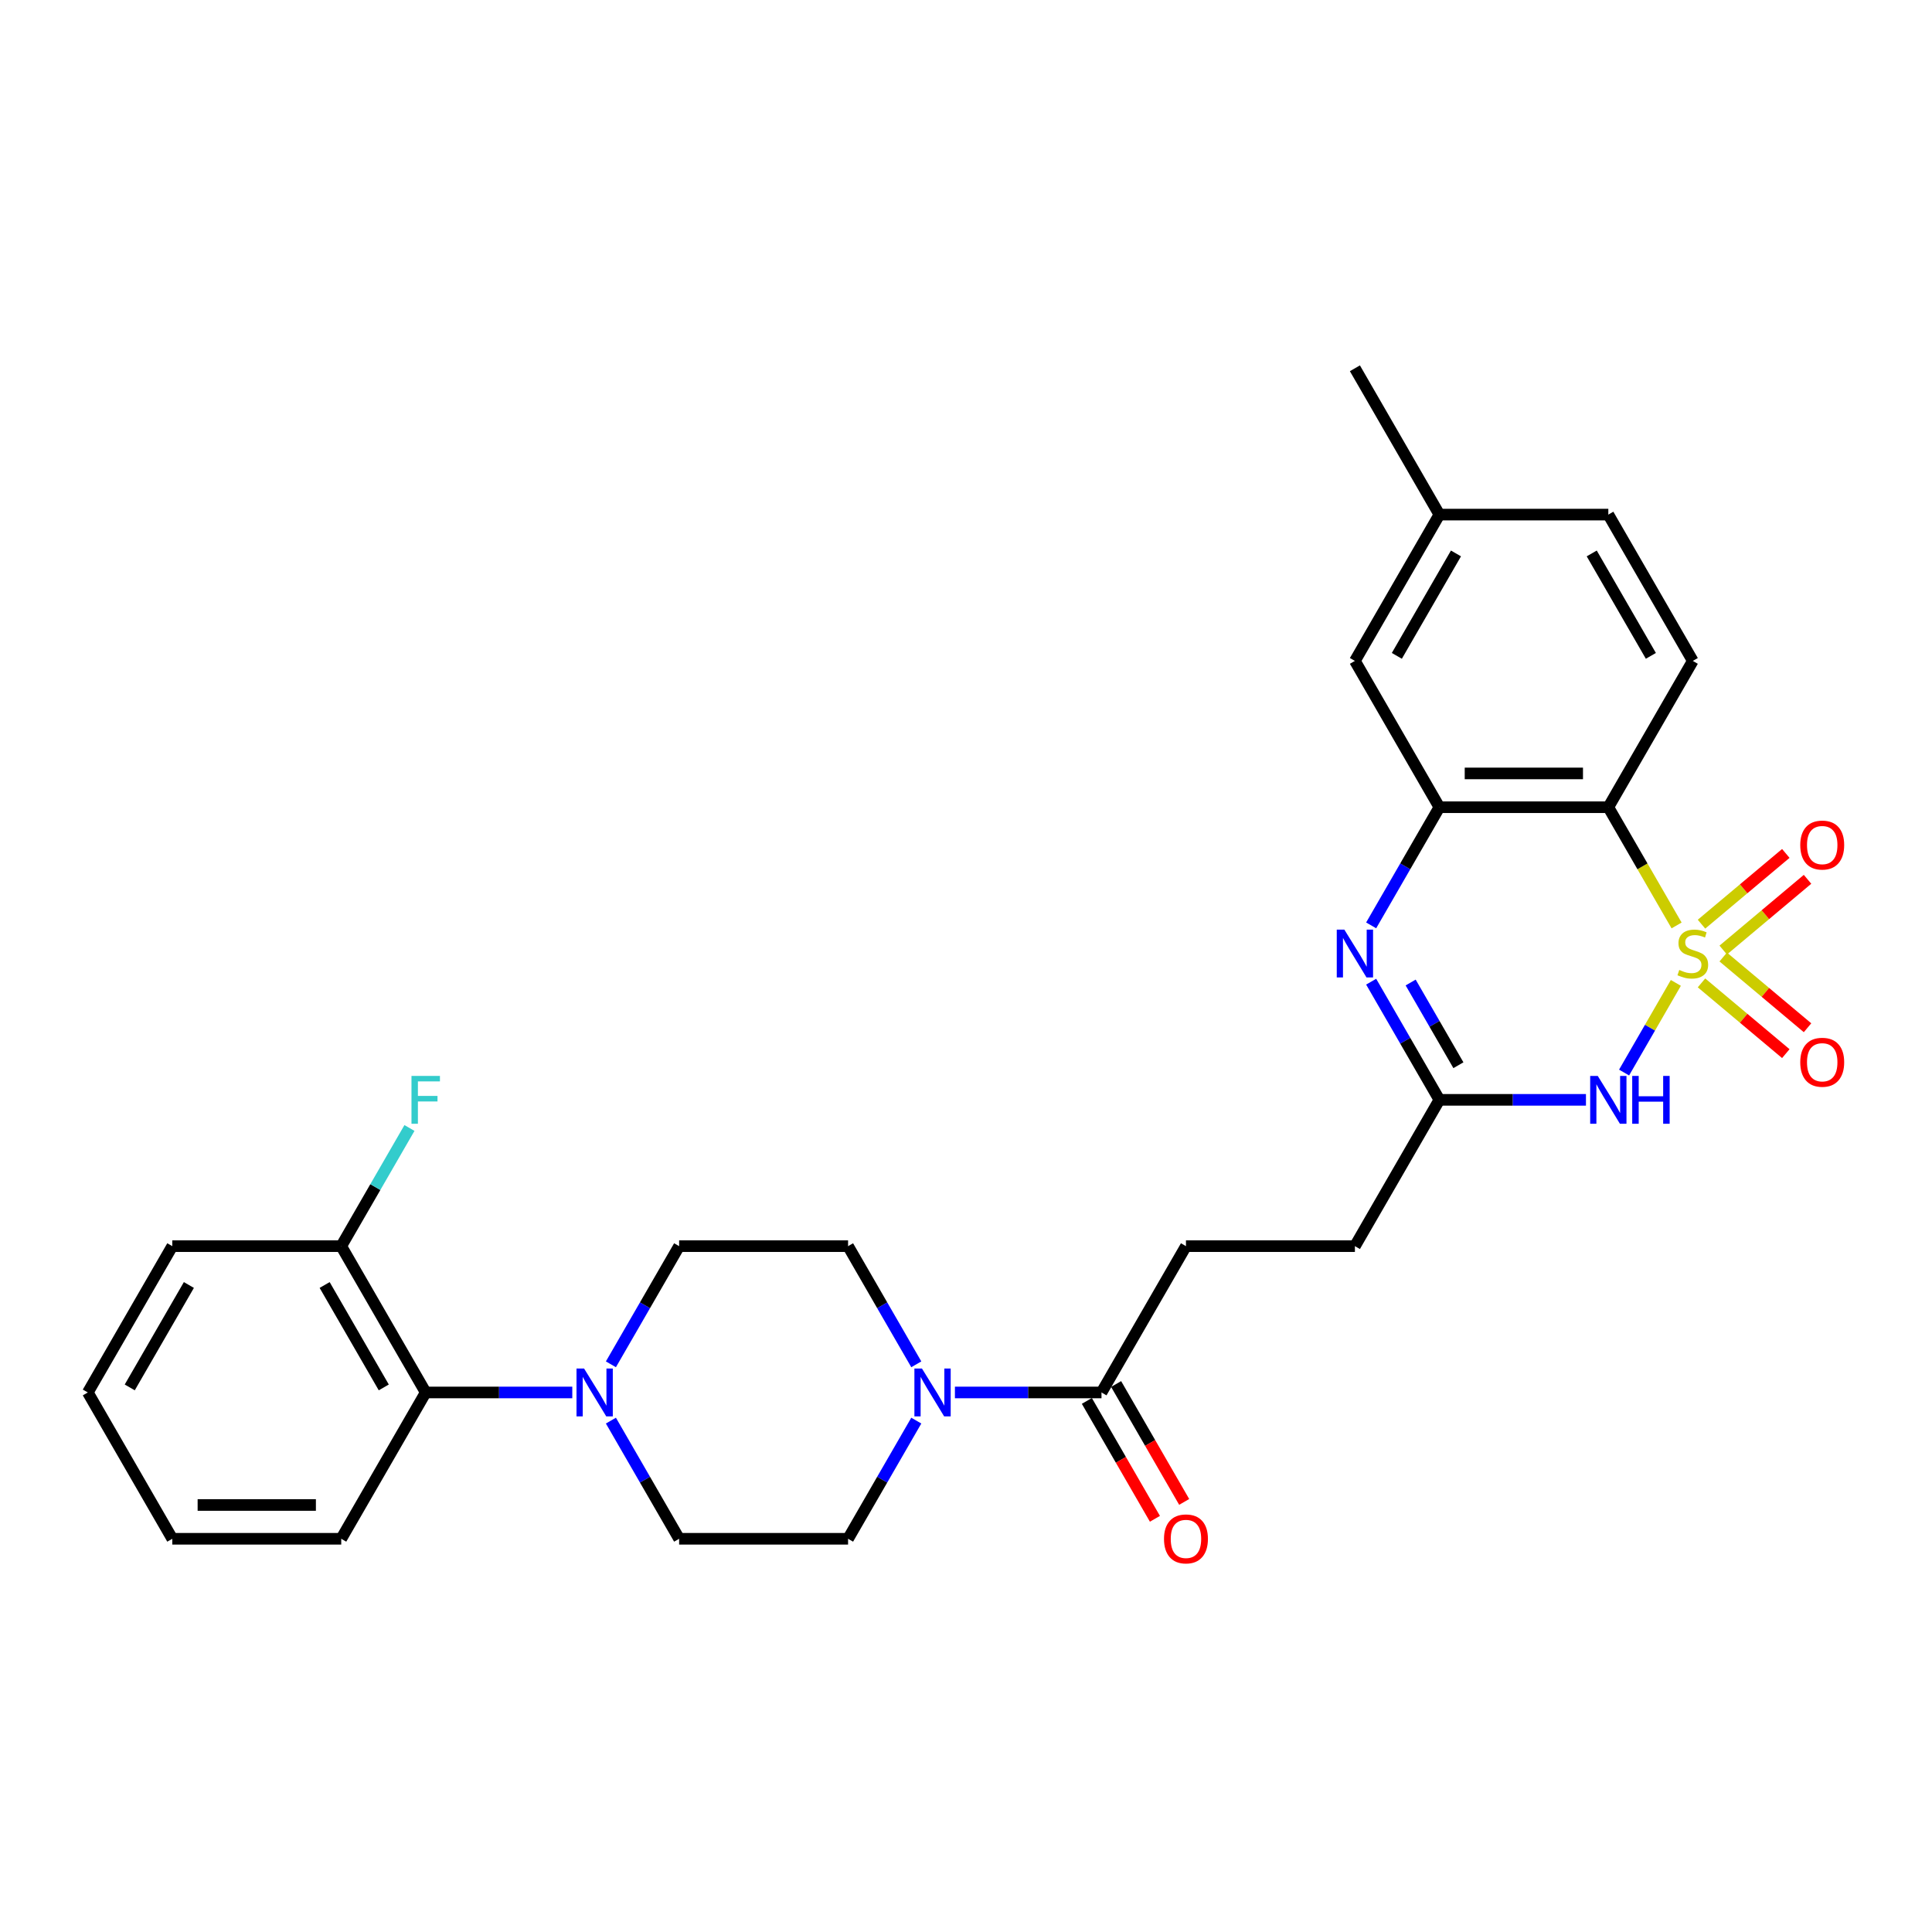 <?xml version='1.0' encoding='iso-8859-1'?>
<svg version='1.1' baseProfile='full'
              xmlns='http://www.w3.org/2000/svg'
                      xmlns:rdkit='http://www.rdkit.org/xml'
                      xmlns:xlink='http://www.w3.org/1999/xlink'
                  xml:space='preserve'
width='1000px' height='1000px' viewBox='0 0 1000 1000'>
<!-- END OF HEADER -->
<rect style='opacity:1.0;fill:#FFFFFF;stroke:none' width='1000' height='1000' x='0' y='0'> </rect>
<path class='bond-0' d='M 867.415,508.745 L 854.02,531.946' style='fill:none;fill-rule:evenodd;stroke:#CCCC00;stroke-width:6px;stroke-linecap:butt;stroke-linejoin:miter;stroke-opacity:1' />
<path class='bond-0' d='M 854.02,531.946 L 840.625,555.147' style='fill:none;fill-rule:evenodd;stroke:#0000FF;stroke-width:6px;stroke-linecap:butt;stroke-linejoin:miter;stroke-opacity:1' />
<path class='bond-1' d='M 867.799,479.013 L 850.133,448.415' style='fill:none;fill-rule:evenodd;stroke:#CCCC00;stroke-width:6px;stroke-linecap:butt;stroke-linejoin:miter;stroke-opacity:1' />
<path class='bond-1' d='M 850.133,448.415 L 832.467,417.816' style='fill:none;fill-rule:evenodd;stroke:#000000;stroke-width:6px;stroke-linecap:butt;stroke-linejoin:miter;stroke-opacity:1' />
<path class='bond-8' d='M 891.937,491.748 L 913.756,473.44' style='fill:none;fill-rule:evenodd;stroke:#CCCC00;stroke-width:6px;stroke-linecap:butt;stroke-linejoin:miter;stroke-opacity:1' />
<path class='bond-8' d='M 913.756,473.44 L 935.575,455.132' style='fill:none;fill-rule:evenodd;stroke:#FF0000;stroke-width:6px;stroke-linecap:butt;stroke-linejoin:miter;stroke-opacity:1' />
<path class='bond-8' d='M 880.695,478.351 L 902.514,460.043' style='fill:none;fill-rule:evenodd;stroke:#CCCC00;stroke-width:6px;stroke-linecap:butt;stroke-linejoin:miter;stroke-opacity:1' />
<path class='bond-8' d='M 902.514,460.043 L 924.333,441.735' style='fill:none;fill-rule:evenodd;stroke:#FF0000;stroke-width:6px;stroke-linecap:butt;stroke-linejoin:miter;stroke-opacity:1' />
<path class='bond-9' d='M 880.695,508.742 L 902.514,527.05' style='fill:none;fill-rule:evenodd;stroke:#CCCC00;stroke-width:6px;stroke-linecap:butt;stroke-linejoin:miter;stroke-opacity:1' />
<path class='bond-9' d='M 902.514,527.05 L 924.333,545.358' style='fill:none;fill-rule:evenodd;stroke:#FF0000;stroke-width:6px;stroke-linecap:butt;stroke-linejoin:miter;stroke-opacity:1' />
<path class='bond-9' d='M 891.937,495.345 L 913.756,513.653' style='fill:none;fill-rule:evenodd;stroke:#CCCC00;stroke-width:6px;stroke-linecap:butt;stroke-linejoin:miter;stroke-opacity:1' />
<path class='bond-9' d='M 913.756,513.653 L 935.575,531.961' style='fill:none;fill-rule:evenodd;stroke:#FF0000;stroke-width:6px;stroke-linecap:butt;stroke-linejoin:miter;stroke-opacity:1' />
<path class='bond-4' d='M 820.889,569.277 L 782.955,569.277' style='fill:none;fill-rule:evenodd;stroke:#0000FF;stroke-width:6px;stroke-linecap:butt;stroke-linejoin:miter;stroke-opacity:1' />
<path class='bond-4' d='M 782.955,569.277 L 745.021,569.277' style='fill:none;fill-rule:evenodd;stroke:#000000;stroke-width:6px;stroke-linecap:butt;stroke-linejoin:miter;stroke-opacity:1' />
<path class='bond-3' d='M 832.467,417.816 L 745.021,417.816' style='fill:none;fill-rule:evenodd;stroke:#000000;stroke-width:6px;stroke-linecap:butt;stroke-linejoin:miter;stroke-opacity:1' />
<path class='bond-3' d='M 819.35,400.327 L 758.138,400.327' style='fill:none;fill-rule:evenodd;stroke:#000000;stroke-width:6px;stroke-linecap:butt;stroke-linejoin:miter;stroke-opacity:1' />
<path class='bond-11' d='M 832.467,417.816 L 876.19,342.086' style='fill:none;fill-rule:evenodd;stroke:#000000;stroke-width:6px;stroke-linecap:butt;stroke-linejoin:miter;stroke-opacity:1' />
<path class='bond-2' d='M 709.71,478.978 L 727.365,448.397' style='fill:none;fill-rule:evenodd;stroke:#0000FF;stroke-width:6px;stroke-linecap:butt;stroke-linejoin:miter;stroke-opacity:1' />
<path class='bond-2' d='M 727.365,448.397 L 745.021,417.816' style='fill:none;fill-rule:evenodd;stroke:#000000;stroke-width:6px;stroke-linecap:butt;stroke-linejoin:miter;stroke-opacity:1' />
<path class='bond-29' d='M 709.71,508.115 L 727.365,538.696' style='fill:none;fill-rule:evenodd;stroke:#0000FF;stroke-width:6px;stroke-linecap:butt;stroke-linejoin:miter;stroke-opacity:1' />
<path class='bond-29' d='M 727.365,538.696 L 745.021,569.277' style='fill:none;fill-rule:evenodd;stroke:#000000;stroke-width:6px;stroke-linecap:butt;stroke-linejoin:miter;stroke-opacity:1' />
<path class='bond-29' d='M 730.152,508.545 L 742.511,529.951' style='fill:none;fill-rule:evenodd;stroke:#0000FF;stroke-width:6px;stroke-linecap:butt;stroke-linejoin:miter;stroke-opacity:1' />
<path class='bond-29' d='M 742.511,529.951 L 754.871,551.358' style='fill:none;fill-rule:evenodd;stroke:#000000;stroke-width:6px;stroke-linecap:butt;stroke-linejoin:miter;stroke-opacity:1' />
<path class='bond-12' d='M 745.021,417.816 L 701.298,342.086' style='fill:none;fill-rule:evenodd;stroke:#000000;stroke-width:6px;stroke-linecap:butt;stroke-linejoin:miter;stroke-opacity:1' />
<path class='bond-20' d='M 745.021,569.277 L 701.298,645.007' style='fill:none;fill-rule:evenodd;stroke:#000000;stroke-width:6px;stroke-linecap:butt;stroke-linejoin:miter;stroke-opacity:1' />
<path class='bond-5' d='M 494.262,720.737 L 532.196,720.737' style='fill:none;fill-rule:evenodd;stroke:#0000FF;stroke-width:6px;stroke-linecap:butt;stroke-linejoin:miter;stroke-opacity:1' />
<path class='bond-5' d='M 532.196,720.737 L 570.13,720.737' style='fill:none;fill-rule:evenodd;stroke:#000000;stroke-width:6px;stroke-linecap:butt;stroke-linejoin:miter;stroke-opacity:1' />
<path class='bond-13' d='M 474.273,706.169 L 456.617,675.588' style='fill:none;fill-rule:evenodd;stroke:#0000FF;stroke-width:6px;stroke-linecap:butt;stroke-linejoin:miter;stroke-opacity:1' />
<path class='bond-13' d='M 456.617,675.588 L 438.961,645.007' style='fill:none;fill-rule:evenodd;stroke:#000000;stroke-width:6px;stroke-linecap:butt;stroke-linejoin:miter;stroke-opacity:1' />
<path class='bond-14' d='M 474.273,735.306 L 456.617,765.887' style='fill:none;fill-rule:evenodd;stroke:#0000FF;stroke-width:6px;stroke-linecap:butt;stroke-linejoin:miter;stroke-opacity:1' />
<path class='bond-14' d='M 456.617,765.887 L 438.961,796.468' style='fill:none;fill-rule:evenodd;stroke:#000000;stroke-width:6px;stroke-linecap:butt;stroke-linejoin:miter;stroke-opacity:1' />
<path class='bond-6' d='M 316.203,735.306 L 333.859,765.887' style='fill:none;fill-rule:evenodd;stroke:#0000FF;stroke-width:6px;stroke-linecap:butt;stroke-linejoin:miter;stroke-opacity:1' />
<path class='bond-6' d='M 333.859,765.887 L 351.515,796.468' style='fill:none;fill-rule:evenodd;stroke:#000000;stroke-width:6px;stroke-linecap:butt;stroke-linejoin:miter;stroke-opacity:1' />
<path class='bond-10' d='M 296.214,720.737 L 258.28,720.737' style='fill:none;fill-rule:evenodd;stroke:#0000FF;stroke-width:6px;stroke-linecap:butt;stroke-linejoin:miter;stroke-opacity:1' />
<path class='bond-10' d='M 258.28,720.737 L 220.346,720.737' style='fill:none;fill-rule:evenodd;stroke:#000000;stroke-width:6px;stroke-linecap:butt;stroke-linejoin:miter;stroke-opacity:1' />
<path class='bond-31' d='M 316.203,706.169 L 333.859,675.588' style='fill:none;fill-rule:evenodd;stroke:#0000FF;stroke-width:6px;stroke-linecap:butt;stroke-linejoin:miter;stroke-opacity:1' />
<path class='bond-31' d='M 333.859,675.588 L 351.515,645.007' style='fill:none;fill-rule:evenodd;stroke:#000000;stroke-width:6px;stroke-linecap:butt;stroke-linejoin:miter;stroke-opacity:1' />
<path class='bond-7' d='M 570.13,720.737 L 613.853,645.007' style='fill:none;fill-rule:evenodd;stroke:#000000;stroke-width:6px;stroke-linecap:butt;stroke-linejoin:miter;stroke-opacity:1' />
<path class='bond-18' d='M 562.557,725.11 L 580.172,755.621' style='fill:none;fill-rule:evenodd;stroke:#000000;stroke-width:6px;stroke-linecap:butt;stroke-linejoin:miter;stroke-opacity:1' />
<path class='bond-18' d='M 580.172,755.621 L 597.788,786.132' style='fill:none;fill-rule:evenodd;stroke:#FF0000;stroke-width:6px;stroke-linecap:butt;stroke-linejoin:miter;stroke-opacity:1' />
<path class='bond-18' d='M 577.703,716.365 L 595.318,746.876' style='fill:none;fill-rule:evenodd;stroke:#000000;stroke-width:6px;stroke-linecap:butt;stroke-linejoin:miter;stroke-opacity:1' />
<path class='bond-18' d='M 595.318,746.876 L 612.934,777.387' style='fill:none;fill-rule:evenodd;stroke:#FF0000;stroke-width:6px;stroke-linecap:butt;stroke-linejoin:miter;stroke-opacity:1' />
<path class='bond-17' d='M 220.346,720.737 L 176.623,645.007' style='fill:none;fill-rule:evenodd;stroke:#000000;stroke-width:6px;stroke-linecap:butt;stroke-linejoin:miter;stroke-opacity:1' />
<path class='bond-17' d='M 198.642,718.123 L 168.036,665.111' style='fill:none;fill-rule:evenodd;stroke:#000000;stroke-width:6px;stroke-linecap:butt;stroke-linejoin:miter;stroke-opacity:1' />
<path class='bond-24' d='M 220.346,720.737 L 176.623,796.468' style='fill:none;fill-rule:evenodd;stroke:#000000;stroke-width:6px;stroke-linecap:butt;stroke-linejoin:miter;stroke-opacity:1' />
<path class='bond-21' d='M 876.19,342.086 L 832.467,266.356' style='fill:none;fill-rule:evenodd;stroke:#000000;stroke-width:6px;stroke-linecap:butt;stroke-linejoin:miter;stroke-opacity:1' />
<path class='bond-21' d='M 854.486,339.471 L 823.88,286.46' style='fill:none;fill-rule:evenodd;stroke:#000000;stroke-width:6px;stroke-linecap:butt;stroke-linejoin:miter;stroke-opacity:1' />
<path class='bond-30' d='M 701.298,342.086 L 745.021,266.356' style='fill:none;fill-rule:evenodd;stroke:#000000;stroke-width:6px;stroke-linecap:butt;stroke-linejoin:miter;stroke-opacity:1' />
<path class='bond-30' d='M 723.003,339.471 L 753.609,286.46' style='fill:none;fill-rule:evenodd;stroke:#000000;stroke-width:6px;stroke-linecap:butt;stroke-linejoin:miter;stroke-opacity:1' />
<path class='bond-16' d='M 438.961,645.007 L 351.515,645.007' style='fill:none;fill-rule:evenodd;stroke:#000000;stroke-width:6px;stroke-linecap:butt;stroke-linejoin:miter;stroke-opacity:1' />
<path class='bond-15' d='M 438.961,796.468 L 351.515,796.468' style='fill:none;fill-rule:evenodd;stroke:#000000;stroke-width:6px;stroke-linecap:butt;stroke-linejoin:miter;stroke-opacity:1' />
<path class='bond-23' d='M 176.623,645.007 L 194.279,614.426' style='fill:none;fill-rule:evenodd;stroke:#000000;stroke-width:6px;stroke-linecap:butt;stroke-linejoin:miter;stroke-opacity:1' />
<path class='bond-23' d='M 194.279,614.426 L 211.935,583.845' style='fill:none;fill-rule:evenodd;stroke:#33CCCC;stroke-width:6px;stroke-linecap:butt;stroke-linejoin:miter;stroke-opacity:1' />
<path class='bond-25' d='M 176.623,645.007 L 89.177,645.007' style='fill:none;fill-rule:evenodd;stroke:#000000;stroke-width:6px;stroke-linecap:butt;stroke-linejoin:miter;stroke-opacity:1' />
<path class='bond-19' d='M 613.853,645.007 L 701.298,645.007' style='fill:none;fill-rule:evenodd;stroke:#000000;stroke-width:6px;stroke-linecap:butt;stroke-linejoin:miter;stroke-opacity:1' />
<path class='bond-22' d='M 832.467,266.356 L 745.021,266.356' style='fill:none;fill-rule:evenodd;stroke:#000000;stroke-width:6px;stroke-linecap:butt;stroke-linejoin:miter;stroke-opacity:1' />
<path class='bond-26' d='M 745.021,266.356 L 701.298,190.625' style='fill:none;fill-rule:evenodd;stroke:#000000;stroke-width:6px;stroke-linecap:butt;stroke-linejoin:miter;stroke-opacity:1' />
<path class='bond-27' d='M 176.623,796.468 L 89.177,796.468' style='fill:none;fill-rule:evenodd;stroke:#000000;stroke-width:6px;stroke-linecap:butt;stroke-linejoin:miter;stroke-opacity:1' />
<path class='bond-27' d='M 163.506,778.979 L 102.294,778.979' style='fill:none;fill-rule:evenodd;stroke:#000000;stroke-width:6px;stroke-linecap:butt;stroke-linejoin:miter;stroke-opacity:1' />
<path class='bond-32' d='M 89.177,645.007 L 45.455,720.737' style='fill:none;fill-rule:evenodd;stroke:#000000;stroke-width:6px;stroke-linecap:butt;stroke-linejoin:miter;stroke-opacity:1' />
<path class='bond-32' d='M 97.765,665.111 L 67.159,718.123' style='fill:none;fill-rule:evenodd;stroke:#000000;stroke-width:6px;stroke-linecap:butt;stroke-linejoin:miter;stroke-opacity:1' />
<path class='bond-28' d='M 89.177,796.468 L 45.455,720.737' style='fill:none;fill-rule:evenodd;stroke:#000000;stroke-width:6px;stroke-linecap:butt;stroke-linejoin:miter;stroke-opacity:1' />
<path  class='atom-0' d='M 869.194 502.046
Q 869.474 502.151, 870.629 502.641
Q 871.783 503.131, 873.042 503.445
Q 874.336 503.725, 875.595 503.725
Q 877.939 503.725, 879.303 502.606
Q 880.667 501.452, 880.667 499.458
Q 880.667 498.094, 879.968 497.254
Q 879.303 496.415, 878.254 495.96
Q 877.204 495.505, 875.456 494.981
Q 873.252 494.316, 871.923 493.686
Q 870.629 493.057, 869.684 491.728
Q 868.775 490.398, 868.775 488.16
Q 868.775 485.047, 870.873 483.123
Q 873.007 481.199, 877.204 481.199
Q 880.073 481.199, 883.326 482.563
L 882.521 485.257
Q 879.548 484.032, 877.309 484.032
Q 874.896 484.032, 873.567 485.047
Q 872.238 486.026, 872.273 487.74
Q 872.273 489.069, 872.937 489.874
Q 873.637 490.678, 874.616 491.133
Q 875.63 491.588, 877.309 492.112
Q 879.548 492.812, 880.877 493.512
Q 882.206 494.211, 883.151 495.645
Q 884.13 497.044, 884.13 499.458
Q 884.13 502.886, 881.822 504.74
Q 879.548 506.558, 875.735 506.558
Q 873.532 506.558, 871.853 506.069
Q 870.209 505.614, 868.25 504.81
L 869.194 502.046
' fill='#CCCC00'/>
<path  class='atom-1' d='M 826.993 556.894
L 835.108 570.011
Q 835.913 571.306, 837.207 573.649
Q 838.501 575.993, 838.571 576.133
L 838.571 556.894
L 841.859 556.894
L 841.859 581.659
L 838.466 581.659
L 829.756 567.318
Q 828.742 565.639, 827.658 563.715
Q 826.608 561.791, 826.293 561.197
L 826.293 581.659
L 823.075 581.659
L 823.075 556.894
L 826.993 556.894
' fill='#0000FF'/>
<path  class='atom-1' d='M 844.832 556.894
L 848.19 556.894
L 848.19 567.423
L 860.852 567.423
L 860.852 556.894
L 864.21 556.894
L 864.21 581.659
L 860.852 581.659
L 860.852 570.221
L 848.19 570.221
L 848.19 581.659
L 844.832 581.659
L 844.832 556.894
' fill='#0000FF'/>
<path  class='atom-3' d='M 695.824 481.164
L 703.939 494.281
Q 704.744 495.575, 706.038 497.919
Q 707.332 500.262, 707.402 500.402
L 707.402 481.164
L 710.69 481.164
L 710.69 505.929
L 707.297 505.929
L 698.588 491.588
Q 697.573 489.909, 696.489 487.985
Q 695.44 486.061, 695.125 485.467
L 695.125 505.929
L 691.907 505.929
L 691.907 481.164
L 695.824 481.164
' fill='#0000FF'/>
<path  class='atom-6' d='M 477.21 708.355
L 485.325 721.472
Q 486.129 722.766, 487.423 725.11
Q 488.718 727.453, 488.787 727.593
L 488.787 708.355
L 492.075 708.355
L 492.075 733.12
L 488.683 733.12
L 479.973 718.779
Q 478.959 717.1, 477.874 715.176
Q 476.825 713.252, 476.51 712.657
L 476.51 733.12
L 473.292 733.12
L 473.292 708.355
L 477.21 708.355
' fill='#0000FF'/>
<path  class='atom-7' d='M 302.318 708.355
L 310.433 721.472
Q 311.237 722.766, 312.532 725.11
Q 313.826 727.453, 313.896 727.593
L 313.896 708.355
L 317.184 708.355
L 317.184 733.12
L 313.791 733.12
L 305.081 718.779
Q 304.067 717.1, 302.983 715.176
Q 301.933 713.252, 301.618 712.657
L 301.618 733.12
L 298.4 733.12
L 298.4 708.355
L 302.318 708.355
' fill='#0000FF'/>
<path  class='atom-9' d='M 931.81 437.407
Q 931.81 431.461, 934.748 428.138
Q 937.686 424.815, 943.177 424.815
Q 948.669 424.815, 951.607 428.138
Q 954.545 431.461, 954.545 437.407
Q 954.545 443.424, 951.572 446.851
Q 948.599 450.244, 943.177 450.244
Q 937.721 450.244, 934.748 446.851
Q 931.81 443.459, 931.81 437.407
M 943.177 447.446
Q 946.955 447.446, 948.984 444.928
Q 951.048 442.374, 951.048 437.407
Q 951.048 432.545, 948.984 430.097
Q 946.955 427.613, 943.177 427.613
Q 939.4 427.613, 937.336 430.062
Q 935.307 432.51, 935.307 437.407
Q 935.307 442.409, 937.336 444.928
Q 939.4 447.446, 943.177 447.446
' fill='#FF0000'/>
<path  class='atom-10' d='M 931.81 549.826
Q 931.81 543.879, 934.748 540.556
Q 937.686 537.233, 943.177 537.233
Q 948.669 537.233, 951.607 540.556
Q 954.545 543.879, 954.545 549.826
Q 954.545 555.842, 951.572 559.27
Q 948.599 562.663, 943.177 562.663
Q 937.721 562.663, 934.748 559.27
Q 931.81 555.877, 931.81 549.826
M 943.177 559.864
Q 946.955 559.864, 948.984 557.346
Q 951.048 554.792, 951.048 549.826
Q 951.048 544.964, 948.984 542.515
Q 946.955 540.032, 943.177 540.032
Q 939.4 540.032, 937.336 542.48
Q 935.307 544.929, 935.307 549.826
Q 935.307 554.827, 937.336 557.346
Q 939.4 559.864, 943.177 559.864
' fill='#FF0000'/>
<path  class='atom-19' d='M 602.485 796.538
Q 602.485 790.591, 605.423 787.268
Q 608.361 783.946, 613.853 783.946
Q 619.344 783.946, 622.282 787.268
Q 625.221 790.591, 625.221 796.538
Q 625.221 802.554, 622.247 805.982
Q 619.274 809.375, 613.853 809.375
Q 608.396 809.375, 605.423 805.982
Q 602.485 802.589, 602.485 796.538
M 613.853 806.577
Q 617.63 806.577, 619.659 804.058
Q 621.723 801.505, 621.723 796.538
Q 621.723 791.676, 619.659 789.227
Q 617.63 786.744, 613.853 786.744
Q 610.075 786.744, 608.011 789.192
Q 605.982 791.641, 605.982 796.538
Q 605.982 801.54, 608.011 804.058
Q 610.075 806.577, 613.853 806.577
' fill='#FF0000'/>
<path  class='atom-24' d='M 212.983 556.894
L 227.709 556.894
L 227.709 559.728
L 216.306 559.728
L 216.306 567.248
L 226.45 567.248
L 226.45 570.116
L 216.306 570.116
L 216.306 581.659
L 212.983 581.659
L 212.983 556.894
' fill='#33CCCC'/>
</svg>
